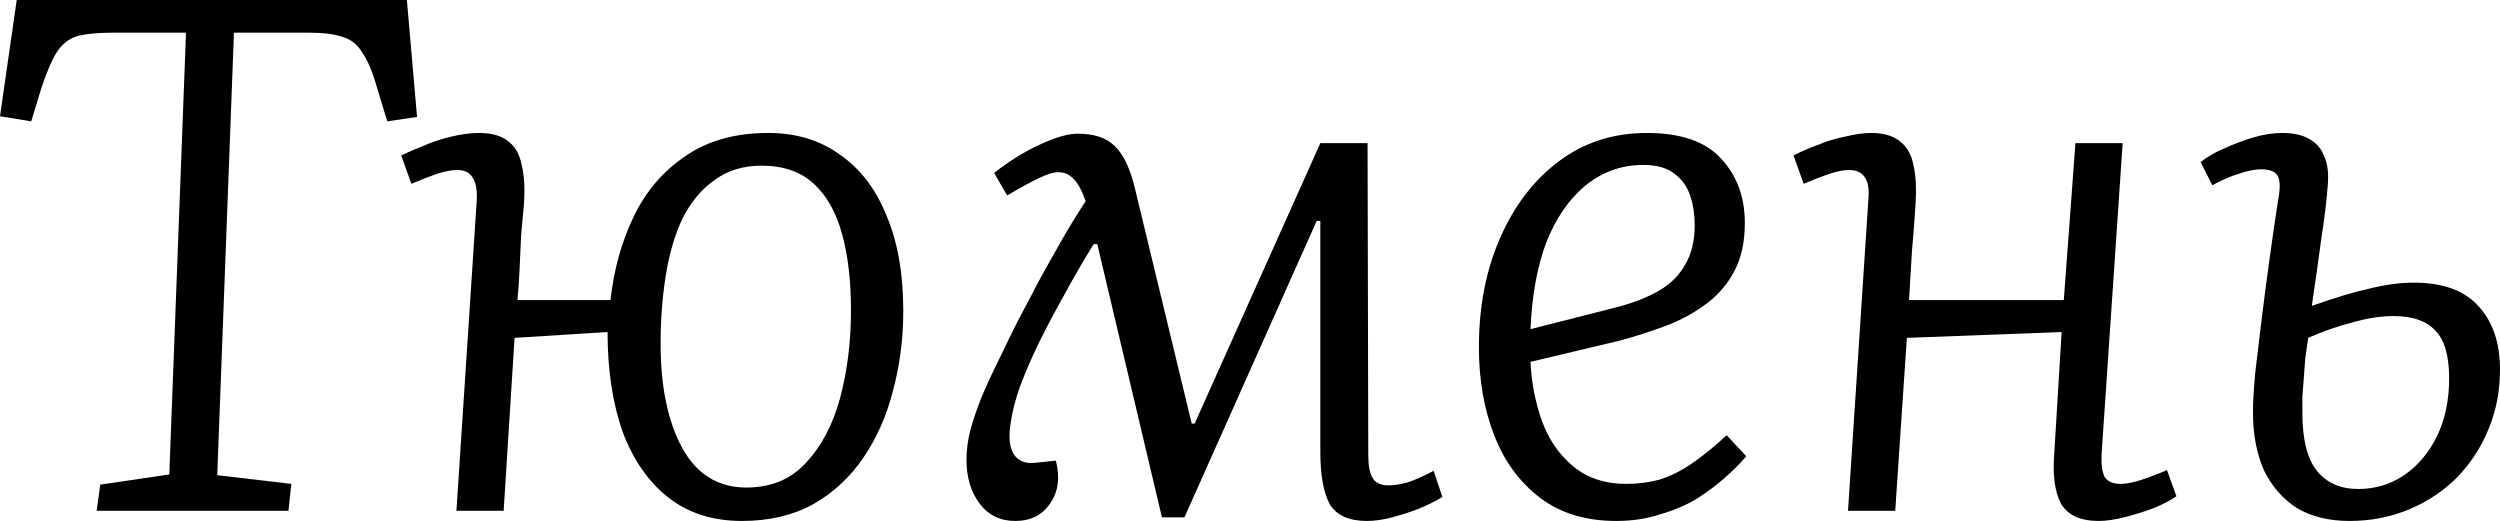 <?xml version="1.0" encoding="UTF-8"?> <svg xmlns="http://www.w3.org/2000/svg" viewBox="0 0 68.816 14.34" fill="none"><path d="M2.76 13.34L4.66 13.06L5.12 0.9H3.08C2.72 0.9 2.42 0.927 2.18 0.98C1.953 1.033 1.76 1.167 1.6 1.38C1.453 1.593 1.3 1.94 1.14 2.42L0.86 3.34L0 3.2L0.46 0H11.2L11.48 3.22L10.66 3.34L10.38 2.42C10.26 1.993 10.127 1.673 9.98 1.46C9.847 1.233 9.667 1.087 9.44 1.02C9.213 0.94 8.907 0.9 8.52 0.9H6.44L5.98 13.08L8.02 13.32L7.94 14.06H2.66L2.76 13.34Z" fill="black"></path><path d="M20.424 14.34C19.624 14.34 18.951 14.127 18.404 13.7C17.857 13.273 17.437 12.673 17.144 11.9C16.864 11.113 16.724 10.193 16.724 9.14L14.164 9.3L13.864 14.06H12.564L13.124 5.5C13.137 5.22 13.097 5.013 13.004 4.88C12.924 4.747 12.784 4.68 12.584 4.68C12.437 4.68 12.257 4.713 12.044 4.78C11.844 4.847 11.604 4.94 11.324 5.06L11.044 4.28C11.204 4.2 11.404 4.113 11.644 4.02C11.884 3.913 12.144 3.827 12.424 3.76C12.704 3.693 12.957 3.66 13.184 3.66C13.544 3.66 13.817 3.74 14.004 3.9C14.191 4.047 14.311 4.267 14.364 4.56C14.431 4.84 14.451 5.187 14.424 5.6C14.397 5.893 14.371 6.187 14.344 6.48C14.331 6.773 14.317 7.073 14.304 7.38C14.291 7.673 14.271 7.967 14.244 8.26H16.804C16.897 7.42 17.111 6.653 17.444 5.96C17.777 5.267 18.251 4.713 18.864 4.3C19.477 3.873 20.237 3.66 21.144 3.66C21.917 3.66 22.577 3.86 23.124 4.26C23.684 4.647 24.111 5.207 24.404 5.94C24.711 6.66 24.864 7.533 24.864 8.56C24.864 9.32 24.771 10.047 24.584 10.74C24.411 11.433 24.137 12.053 23.764 12.6C23.404 13.133 22.944 13.56 22.384 13.88C21.824 14.187 21.171 14.34 20.424 14.34ZM20.544 13.42C21.224 13.42 21.771 13.193 22.184 12.74C22.611 12.287 22.924 11.693 23.124 10.96C23.324 10.213 23.424 9.407 23.424 8.54C23.424 7.74 23.344 7.047 23.184 6.46C23.024 5.86 22.764 5.393 22.404 5.06C22.044 4.727 21.564 4.56 20.964 4.56C20.457 4.56 20.024 4.693 19.664 4.96C19.304 5.213 19.011 5.567 18.784 6.02C18.571 6.473 18.417 7 18.324 7.6C18.231 8.187 18.184 8.807 18.184 9.46C18.184 10.647 18.384 11.607 18.784 12.34C19.184 13.06 19.771 13.42 20.544 13.42Z" fill="black"></path><path d="M32.604 14.24H31.984L30.204 6.72H30.104C29.824 7.173 29.557 7.633 29.304 8.1C29.05 8.553 28.817 8.993 28.604 9.42C28.404 9.833 28.231 10.233 28.084 10.62C27.951 10.993 27.864 11.327 27.824 11.62C27.757 12.02 27.784 12.313 27.904 12.5C28.024 12.687 28.217 12.767 28.484 12.74L29.064 12.68C29.184 13.147 29.131 13.54 28.904 13.86C28.69 14.18 28.371 14.34 27.944 14.34C27.531 14.34 27.204 14.18 26.964 13.86C26.724 13.54 26.604 13.14 26.604 12.66C26.604 12.407 26.637 12.14 26.704 11.86C26.784 11.567 26.891 11.253 27.024 10.92C27.171 10.573 27.351 10.187 27.564 9.76C27.697 9.48 27.85 9.167 28.024 8.82C28.21 8.473 28.404 8.107 28.604 7.72C28.817 7.333 29.031 6.953 29.244 6.58C29.457 6.207 29.671 5.86 29.884 5.54C29.777 5.233 29.664 5.027 29.544 4.92C29.437 4.8 29.297 4.74 29.124 4.74C29.004 4.74 28.831 4.793 28.604 4.9C28.377 5.007 28.084 5.167 27.724 5.38L27.364 4.76C27.791 4.427 28.21 4.167 28.624 3.98C29.05 3.78 29.397 3.68 29.664 3.68C30.117 3.68 30.457 3.793 30.684 4.02C30.924 4.247 31.111 4.64 31.244 5.2L32.804 11.66H32.884L36.344 3.94H37.644L37.664 12.54C37.664 12.82 37.704 13.027 37.784 13.16C37.864 13.293 38.011 13.36 38.224 13.36C38.371 13.36 38.544 13.333 38.744 13.28C38.944 13.213 39.184 13.107 39.464 12.96L39.704 13.68C39.531 13.787 39.317 13.893 39.064 14C38.824 14.093 38.577 14.173 38.324 14.24C38.071 14.307 37.837 14.34 37.624 14.34C37.131 14.34 36.791 14.187 36.604 13.88C36.431 13.56 36.344 13.08 36.344 12.44V6.08H36.244L32.604 14.24Z" fill="black"></path><path d="M45.329 3.66C46.263 3.66 46.943 3.893 47.369 4.36C47.809 4.827 48.029 5.42 48.029 6.14C48.029 6.687 47.923 7.147 47.709 7.52C47.509 7.88 47.236 8.18 46.889 8.42C46.556 8.66 46.183 8.853 45.769 9C45.369 9.147 44.969 9.273 44.569 9.38L42.129 9.96C42.156 10.533 42.262 11.08 42.449 11.6C42.636 12.107 42.922 12.52 43.309 12.84C43.696 13.16 44.183 13.32 44.769 13.32C45.089 13.32 45.396 13.28 45.689 13.2C45.983 13.107 46.276 12.96 46.569 12.76C46.862 12.56 47.183 12.3 47.529 11.98L48.069 12.56C47.909 12.747 47.709 12.947 47.469 13.16C47.242 13.36 46.983 13.553 46.689 13.74C46.396 13.913 46.063 14.053 45.689 14.16C45.329 14.28 44.929 14.34 44.489 14.34C43.649 14.34 42.949 14.127 42.389 13.7C41.829 13.273 41.409 12.7 41.129 11.98C40.849 11.26 40.709 10.453 40.709 9.56C40.709 8.44 40.903 7.44 41.289 6.56C41.676 5.667 42.216 4.96 42.909 4.44C43.603 3.92 44.409 3.66 45.329 3.66ZM46.649 6.2C46.649 5.907 46.609 5.64 46.529 5.4C46.449 5.147 46.302 4.94 46.089 4.78C45.889 4.62 45.603 4.54 45.229 4.54C44.643 4.54 44.116 4.727 43.649 5.1C43.196 5.473 42.836 5.993 42.569 6.66C42.316 7.327 42.169 8.127 42.129 9.06L44.489 8.46C44.956 8.34 45.349 8.187 45.669 8C45.989 7.813 46.229 7.573 46.389 7.28C46.563 6.987 46.649 6.627 46.649 6.2Z" fill="black"></path><path d="M56.749 9.14L52.489 9.3L52.169 14.06H50.869L51.429 5.5C51.455 5.207 51.422 5 51.329 4.88C51.249 4.747 51.102 4.68 50.889 4.68C50.756 4.68 50.582 4.713 50.369 4.78C50.169 4.847 49.929 4.94 49.649 5.06L49.369 4.28C49.542 4.187 49.756 4.093 50.009 4C50.262 3.893 50.522 3.813 50.789 3.76C51.069 3.693 51.309 3.66 51.509 3.66C51.856 3.66 52.122 3.74 52.309 3.9C52.496 4.047 52.616 4.26 52.669 4.54C52.736 4.82 52.756 5.173 52.729 5.6C52.702 6.027 52.669 6.467 52.629 6.92C52.602 7.36 52.575 7.807 52.549 8.26H56.809L57.129 3.94H58.429L57.849 12.5C57.835 12.767 57.862 12.973 57.929 13.12C58.009 13.253 58.156 13.32 58.369 13.32C58.516 13.32 58.696 13.287 58.909 13.22C59.122 13.153 59.369 13.06 59.649 12.94L59.909 13.66C59.736 13.78 59.515 13.893 59.249 14C58.996 14.093 58.736 14.173 58.469 14.24C58.202 14.307 57.969 14.34 57.769 14.34C57.262 14.34 56.916 14.18 56.729 13.86C56.556 13.527 56.496 13.053 56.549 12.44L56.749 9.14Z" fill="black"></path><path d="M63.636 8.42C64.276 8.193 64.809 8.033 65.236 7.94C65.676 7.833 66.076 7.78 66.436 7.78C67.236 7.78 67.83 7.993 68.216 8.42C68.616 8.847 68.816 9.433 68.816 10.18C68.816 10.767 68.709 11.313 68.496 11.82C68.296 12.313 68.009 12.753 67.636 13.14C67.263 13.513 66.823 13.807 66.316 14.02C65.809 14.233 65.263 14.34 64.676 14.34C64.103 14.34 63.616 14.22 63.216 13.98C62.829 13.727 62.529 13.38 62.316 12.94C62.116 12.487 62.016 11.953 62.016 11.34C62.016 11.087 62.036 10.733 62.076 10.28C62.129 9.827 62.189 9.327 62.256 8.78C62.323 8.233 62.396 7.673 62.476 7.1C62.556 6.513 62.636 5.967 62.716 5.46C62.77 5.167 62.763 4.96 62.696 4.84C62.629 4.72 62.476 4.66 62.236 4.66C62.076 4.66 61.876 4.7 61.636 4.78C61.409 4.847 61.163 4.953 60.896 5.1L60.576 4.46C60.763 4.313 60.983 4.187 61.236 4.08C61.503 3.96 61.769 3.86 62.036 3.78C62.316 3.7 62.576 3.66 62.816 3.66C63.123 3.66 63.369 3.713 63.556 3.82C63.756 3.927 63.896 4.087 63.976 4.3C64.069 4.5 64.103 4.76 64.076 5.08C64.049 5.48 63.99 5.98 63.896 6.58C63.816 7.18 63.729 7.793 63.636 8.42ZM63.536 9.3C63.509 9.487 63.483 9.673 63.456 9.86C63.443 10.033 63.43 10.213 63.416 10.4C63.403 10.587 63.389 10.76 63.376 10.92C63.376 11.08 63.376 11.227 63.376 11.36C63.376 12.093 63.509 12.627 63.776 12.96C64.043 13.293 64.423 13.46 64.916 13.46C65.383 13.46 65.803 13.333 66.176 13.08C66.549 12.827 66.849 12.473 67.076 12.02C67.303 11.553 67.416 11.02 67.416 10.42C67.416 9.793 67.289 9.353 67.036 9.1C66.796 8.833 66.409 8.7 65.876 8.7C65.529 8.7 65.149 8.76 64.736 8.88C64.323 8.987 63.923 9.127 63.536 9.3Z" fill="black"></path></svg> 